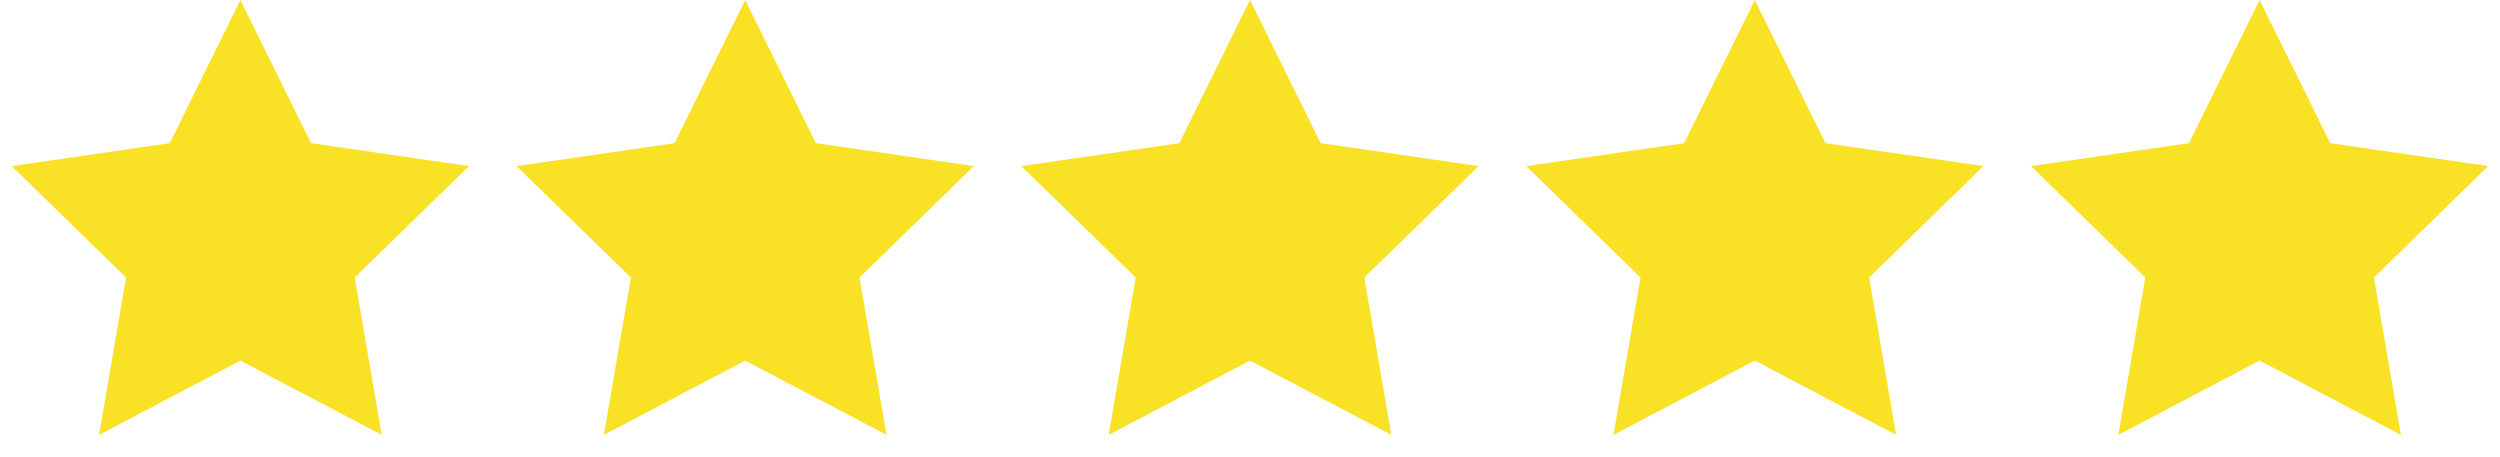 <?xml version="1.0" encoding="UTF-8"?>
<svg width="104px" height="19px" viewBox="0 0 104 19" version="1.1" xmlns="http://www.w3.org/2000/svg" xmlns:xlink="http://www.w3.org/1999/xlink">
    <!-- Generator: Sketch 52.5 (67469) - http://www.bohemiancoding.com/sketch -->
    <title>rating-5</title>
    <desc>Created with Sketch.</desc>
    <g id="Page-1" stroke="none" stroke-width="1" fill="none" fill-rule="evenodd">
        <g id="Artboard" transform="translate(-33, -30)" fill="#F9E225" fill-rule="nonzero">
            <g id="rating-5" transform="translate(33, 30)">
                <polygon id="Star" points="10 15 4.122 18.09 5.245 11.545 0.489 6.91 7.061 5.955 10 0 12.939 5.955 19.511 6.91 14.755 11.545 15.878 18.09"></polygon>
                <polygon id="Star" points="31 15 25.122 18.09 26.245 11.545 21.489 6.91 28.061 5.955 31 0 33.939 5.955 40.511 6.91 35.755 11.545 36.878 18.09"></polygon>
                <polygon id="Star" points="52 15 46.122 18.09 47.245 11.545 42.489 6.91 49.061 5.955 52 0 54.939 5.955 61.511 6.91 56.755 11.545 57.878 18.09"></polygon>
                <polygon id="Star" points="73 15 67.122 18.09 68.245 11.545 63.489 6.91 70.061 5.955 73 0 75.939 5.955 82.511 6.91 77.755 11.545 78.878 18.09"></polygon>
                <polygon id="Star" points="94 15 88.122 18.09 89.245 11.545 84.489 6.91 91.061 5.955 94 0 96.939 5.955 103.511 6.91 98.755 11.545 99.878 18.09"></polygon>
            </g>
        </g>
    </g>
</svg>